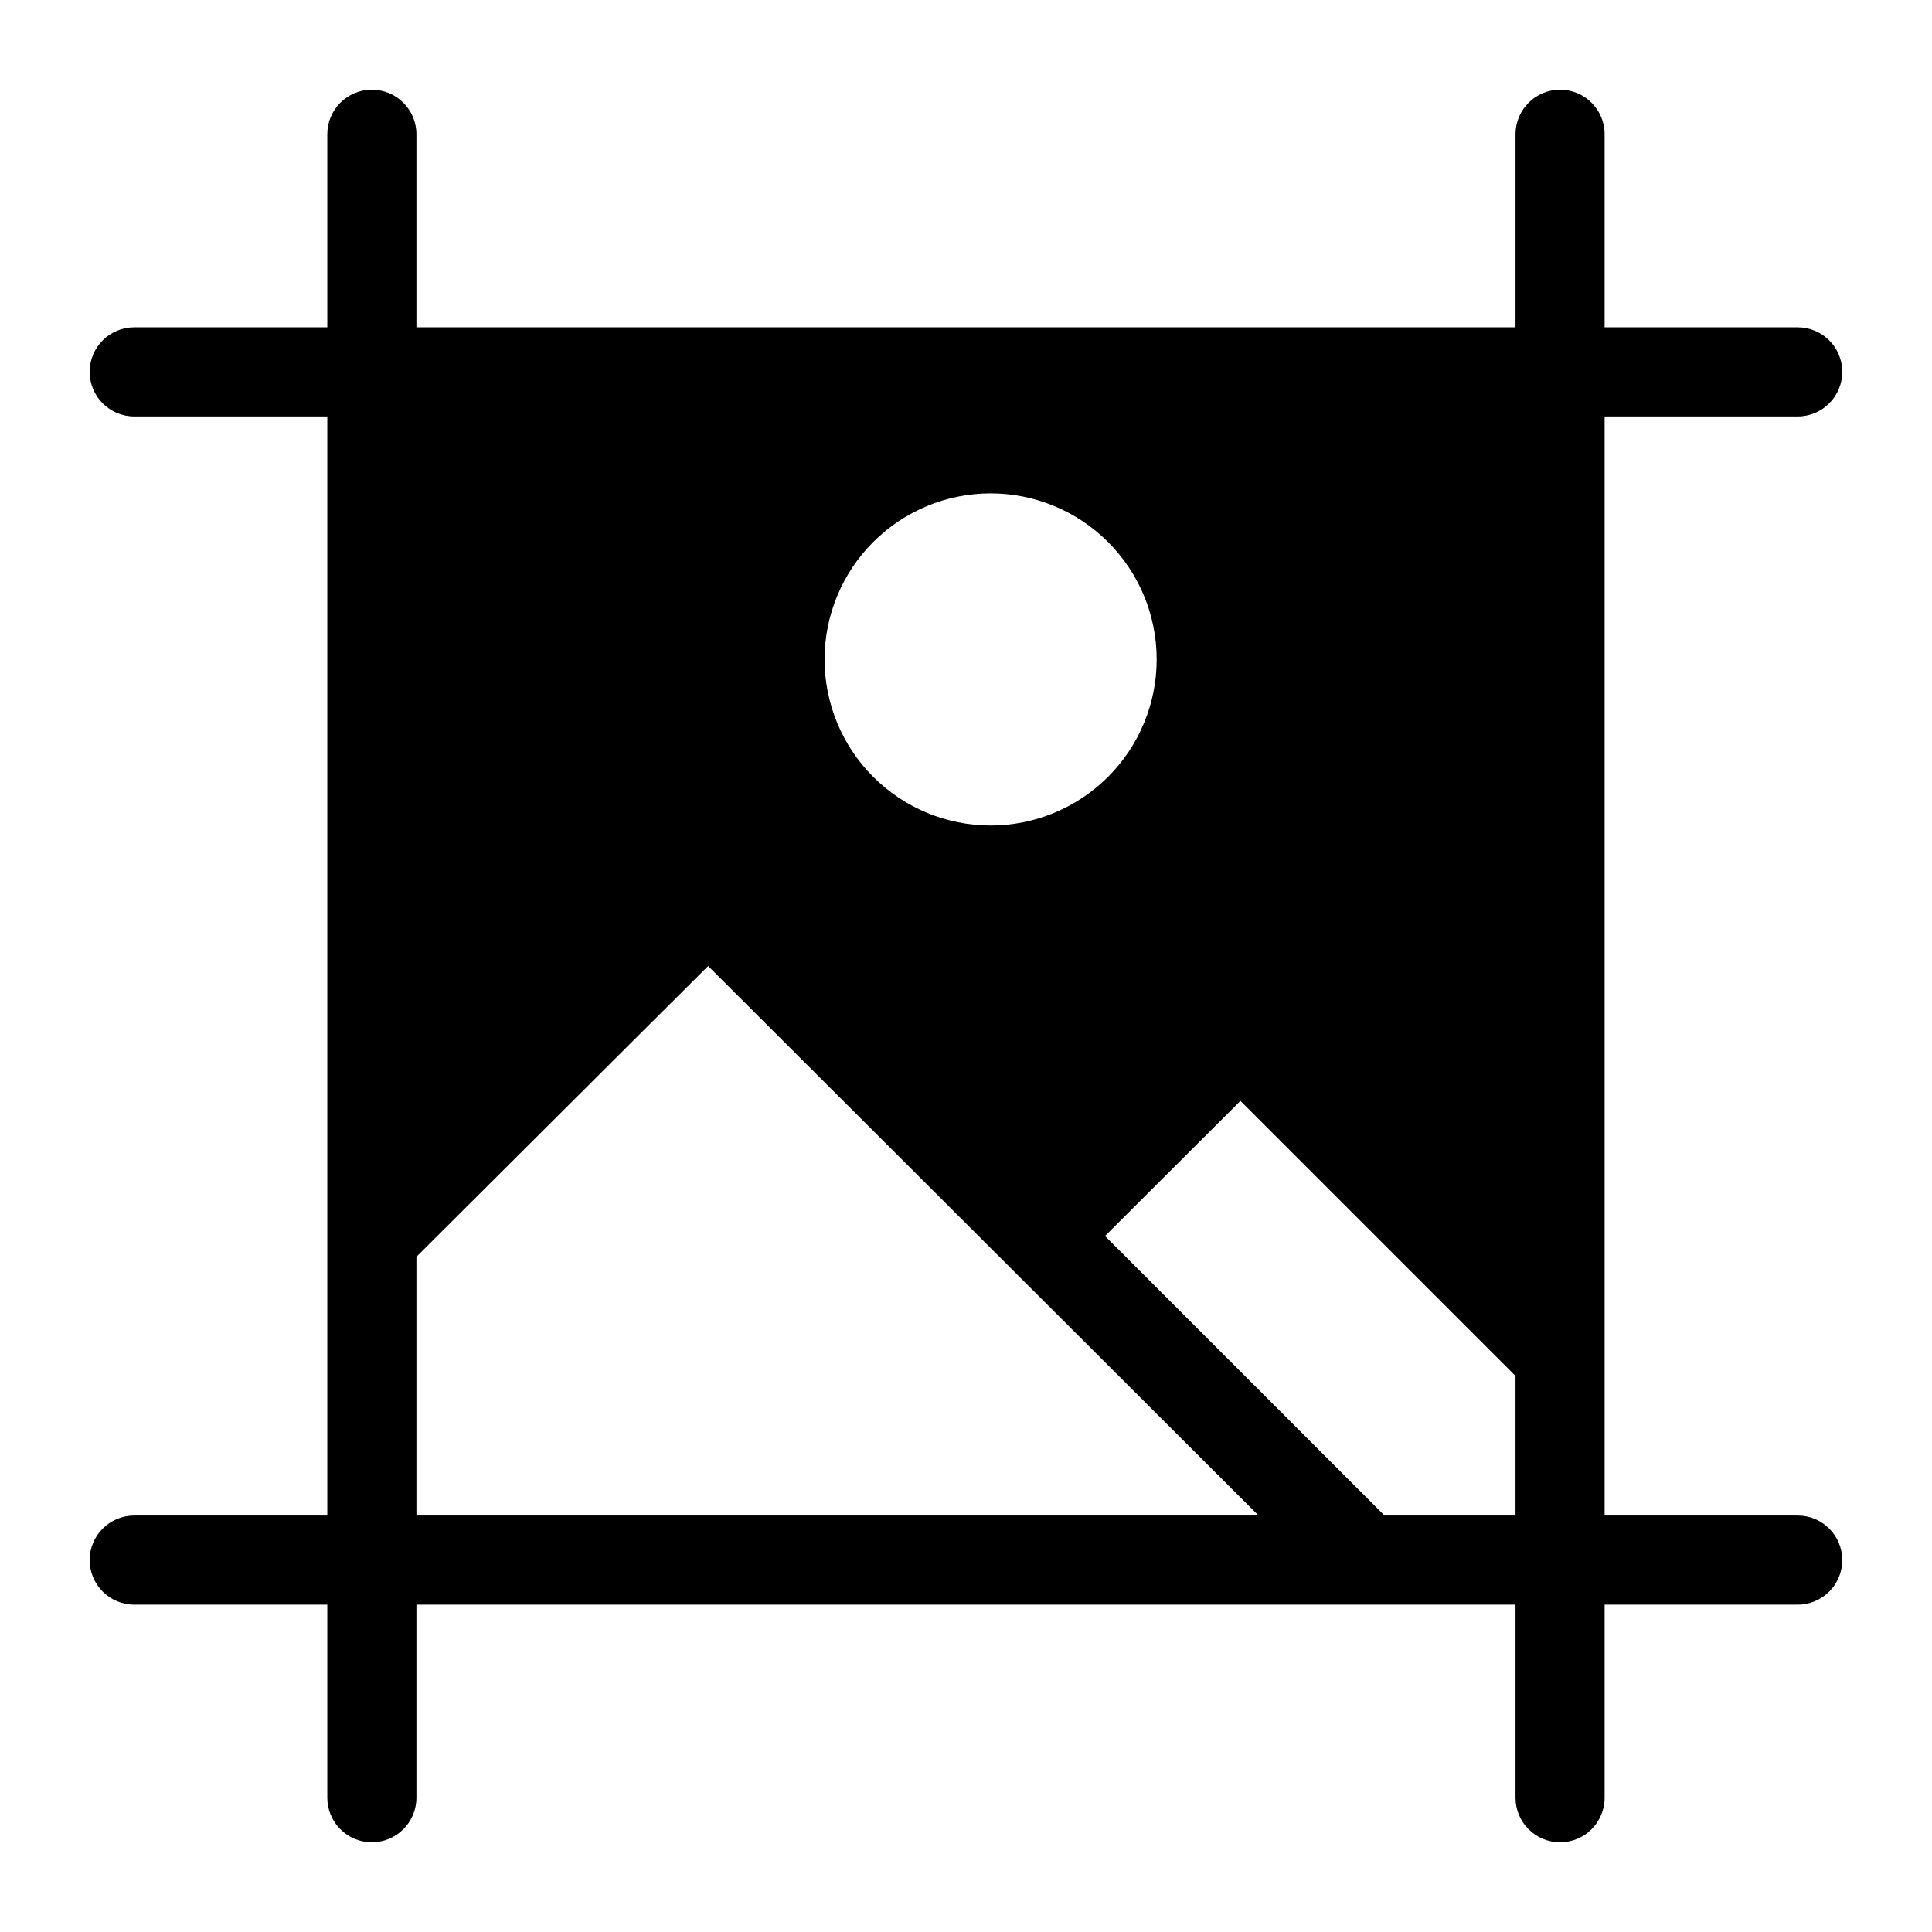 <?xml version="1.0" encoding="UTF-8"?>
<!-- Uploaded to: ICON Repo, www.svgrepo.com, Generator: ICON Repo Mixer Tools -->
<svg fill="#000000" width="800px" height="800px" version="1.1" viewBox="144 144 512 512" xmlns="http://www.w3.org/2000/svg">
 <path d="m620.41 545.63h-51.168v-291.27h51.168c6.523 0 11.809-5.289 11.809-11.809 0-6.523-5.285-11.809-11.809-11.809h-51.168v-51.168c0-6.523-5.285-11.809-11.809-11.809-6.519 0-11.805 5.285-11.805 11.809v51.168h-291.27v-51.168c0-6.523-5.289-11.809-11.809-11.809-6.523 0-11.809 5.285-11.809 11.809v51.168h-51.168c-6.523 0-11.809 5.285-11.809 11.809 0 6.519 5.285 11.809 11.809 11.809h51.168v291.27h-51.168c-6.523 0-11.809 5.285-11.809 11.805 0 6.523 5.285 11.809 11.809 11.809h51.168v51.168c0 6.523 5.285 11.809 11.809 11.809 6.519 0 11.809-5.285 11.809-11.809v-51.168h291.27v51.168c0 6.523 5.285 11.809 11.805 11.809 6.523 0 11.809-5.285 11.809-11.809v-51.168h51.168c6.523 0 11.809-5.285 11.809-11.809 0-6.519-5.285-11.805-11.809-11.805zm-213.96-270.88c11.68-0.02 22.891 4.602 31.156 12.852 8.27 8.25 12.922 19.449 12.926 31.129 0.008 11.68-4.629 22.883-12.887 31.141-8.258 8.258-19.461 12.895-31.141 12.891-11.68-0.008-22.879-4.66-31.129-12.926-8.25-8.27-12.871-19.48-12.852-31.16 0.02-11.645 4.656-22.805 12.891-31.035 8.23-8.234 19.391-12.867 31.035-12.891zm-152.09 270.88v-68.566l77.301-77.066 145.87 145.63zm291.27 0h-34.719l-74.074-74.074 35.895-35.816 72.898 72.891z"/>
</svg>